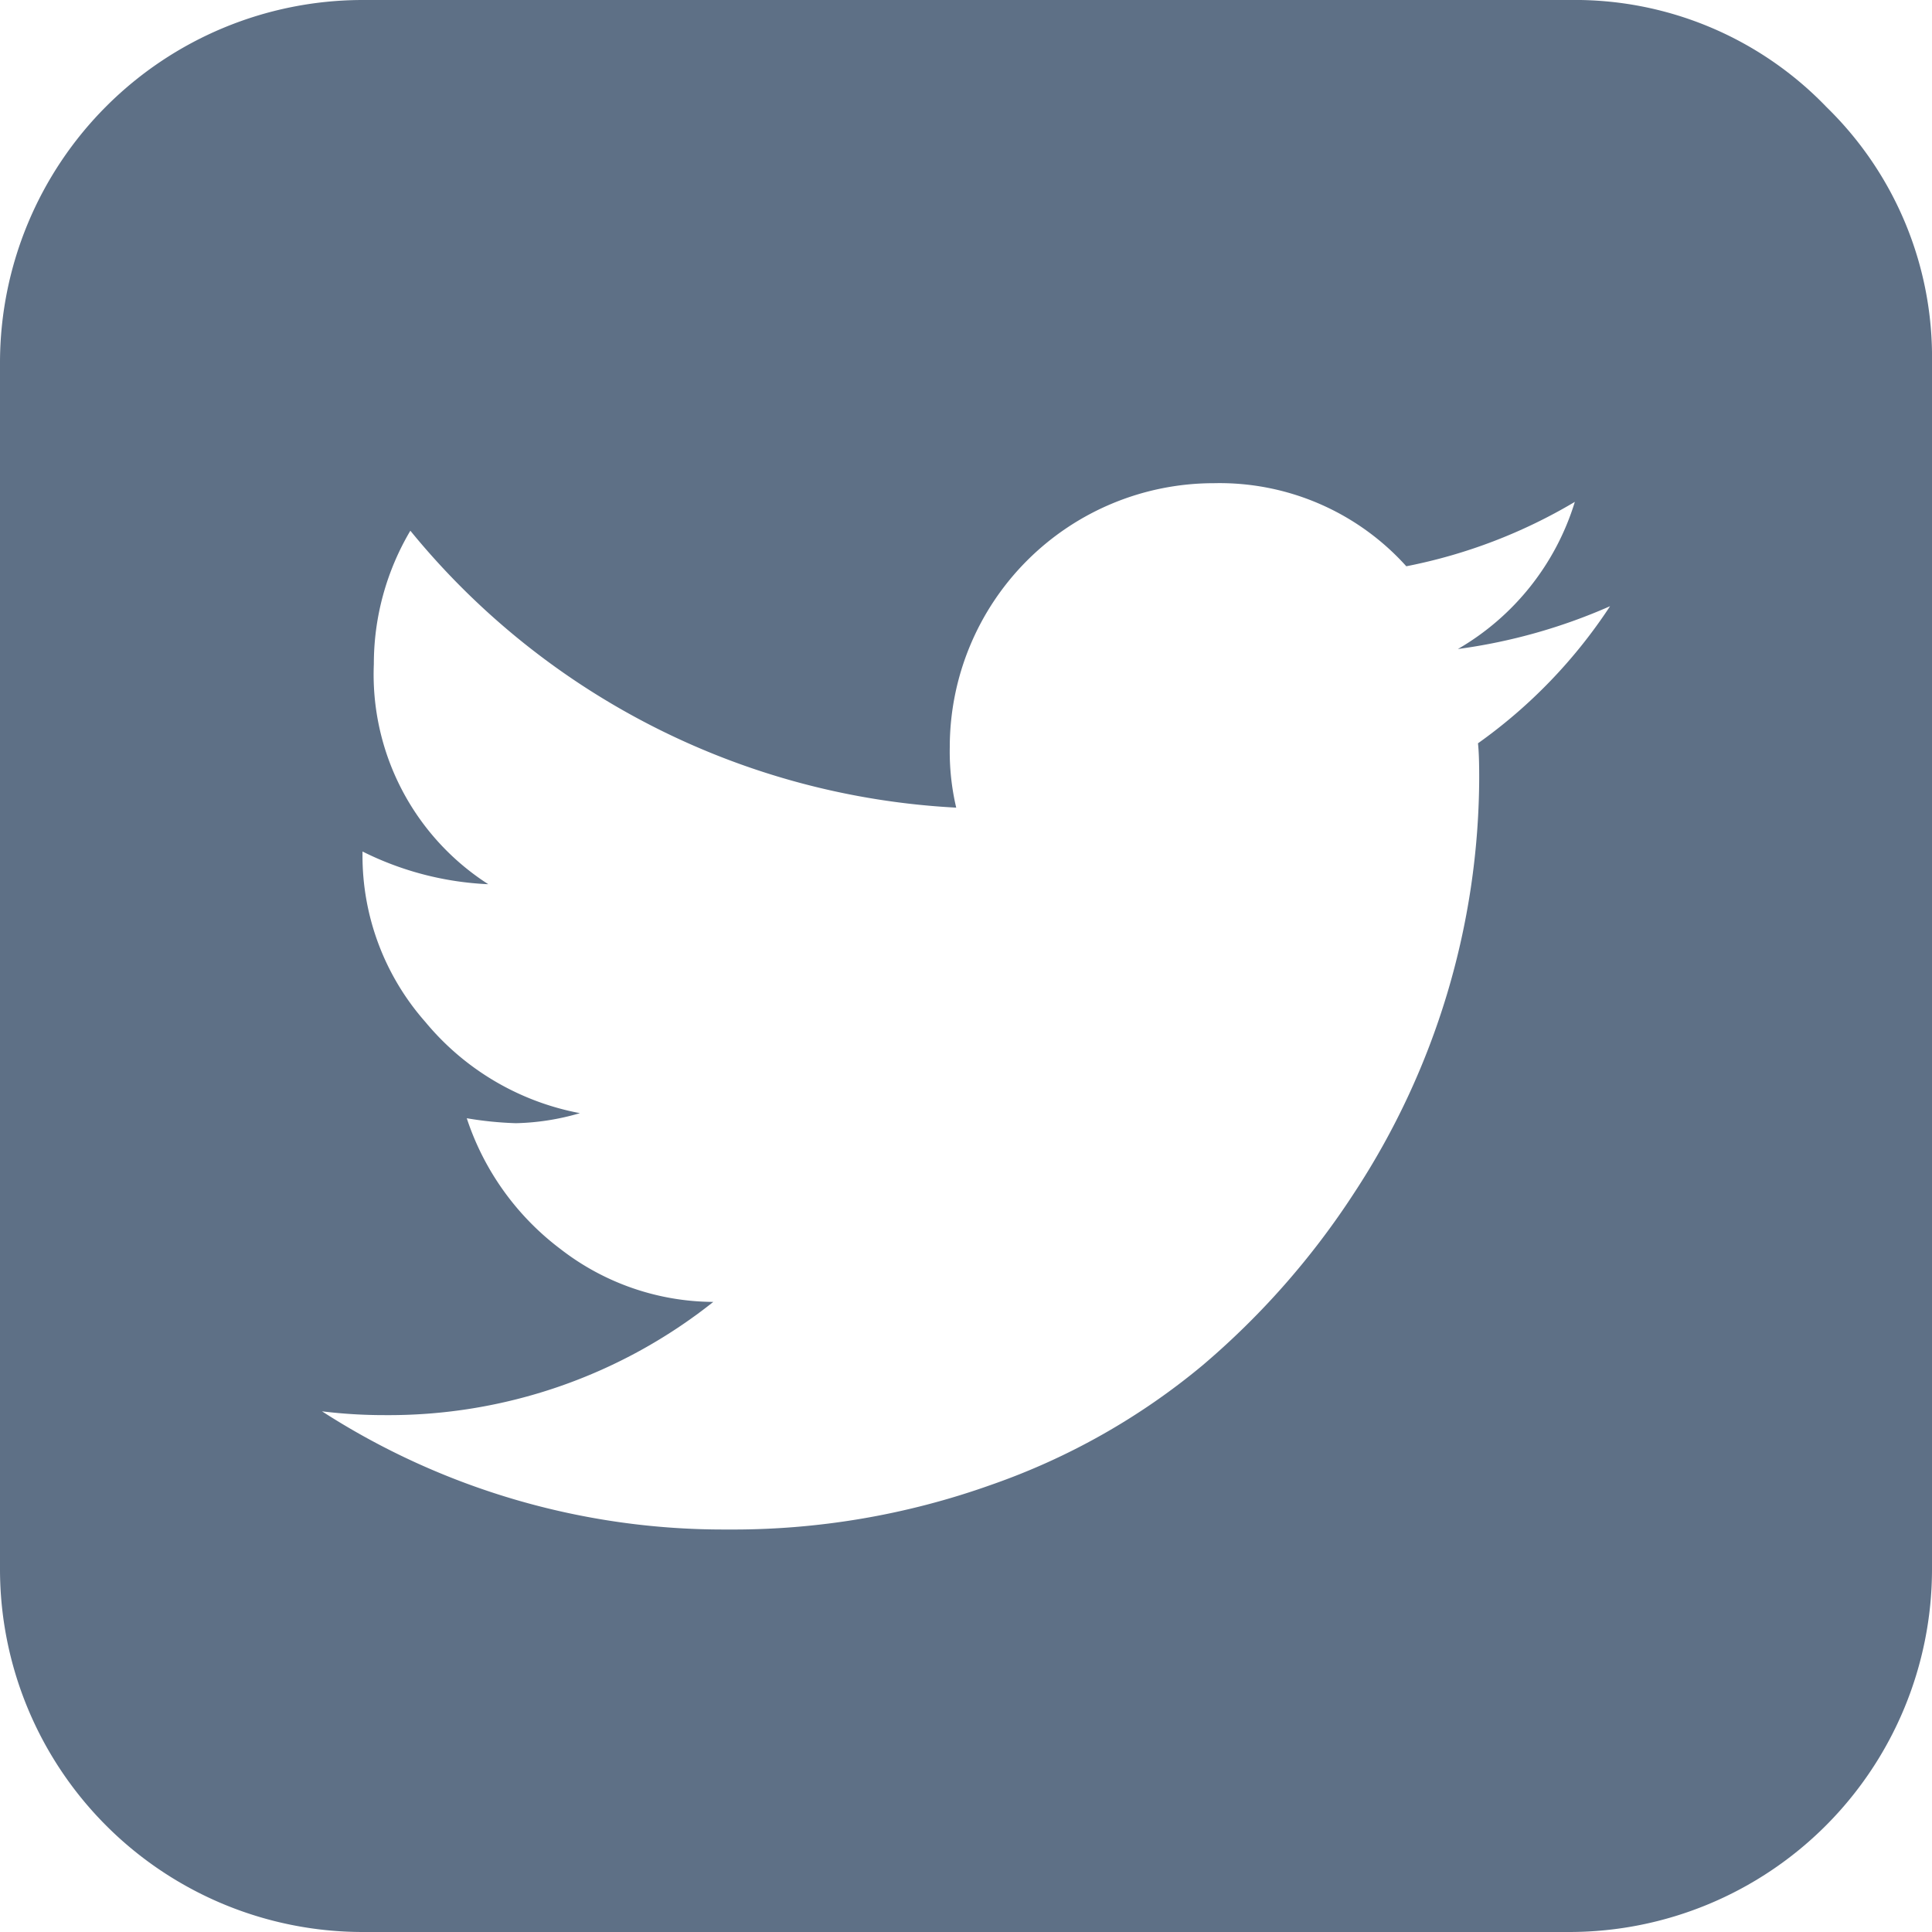 <svg xmlns="http://www.w3.org/2000/svg" width="30" height="30" viewBox="0 0 30 30">
  <g id="Group_17012" data-name="Group 17012" transform="translate(0 0)">
    <path id="Path_7603" data-name="Path 7603" d="M257.35,95.65A5.418,5.418,0,0,0,253.376,94H234.625A5.635,5.635,0,0,0,229,99.624v18.751A5.635,5.635,0,0,0,234.625,124h18.751A5.635,5.635,0,0,0,259,118.375V99.624a5.418,5.418,0,0,0-1.651-3.974Zm-5.4,9.892c.013.117.019.293.019.528a11.805,11.805,0,0,1-1.943,6.456,12.278,12.278,0,0,1-2.353,2.675,10.541,10.541,0,0,1-3.281,1.855,11.923,11.923,0,0,1-4.1.694A11.509,11.509,0,0,1,234,115.915a7.938,7.938,0,0,0,.976.059,8.1,8.1,0,0,0,5.1-1.758,3.9,3.9,0,0,1-2.373-.821,4.176,4.176,0,0,1-1.455-2.031,5.54,5.54,0,0,0,.762.077,3.8,3.8,0,0,0,.995-.156,4.1,4.1,0,0,1-2.4-1.416,3.9,3.9,0,0,1-.976-2.607v-.04a4.833,4.833,0,0,0,1.953.508,3.869,3.869,0,0,1-1.777-3.418,4.059,4.059,0,0,1,.567-2.071,11.728,11.728,0,0,0,8.476,4.3,3.8,3.8,0,0,1-.1-.938,4.1,4.1,0,0,1,4.1-4.1,3.9,3.9,0,0,1,2.989,1.29,8.193,8.193,0,0,0,2.617-1,3.988,3.988,0,0,1-1.816,2.285,8.728,8.728,0,0,0,2.363-.665,7.978,7.978,0,0,1-2.051,2.129Zm0,0" transform="translate(-229 -94)" fill="#5e7086"/>
  </g>
</svg>
